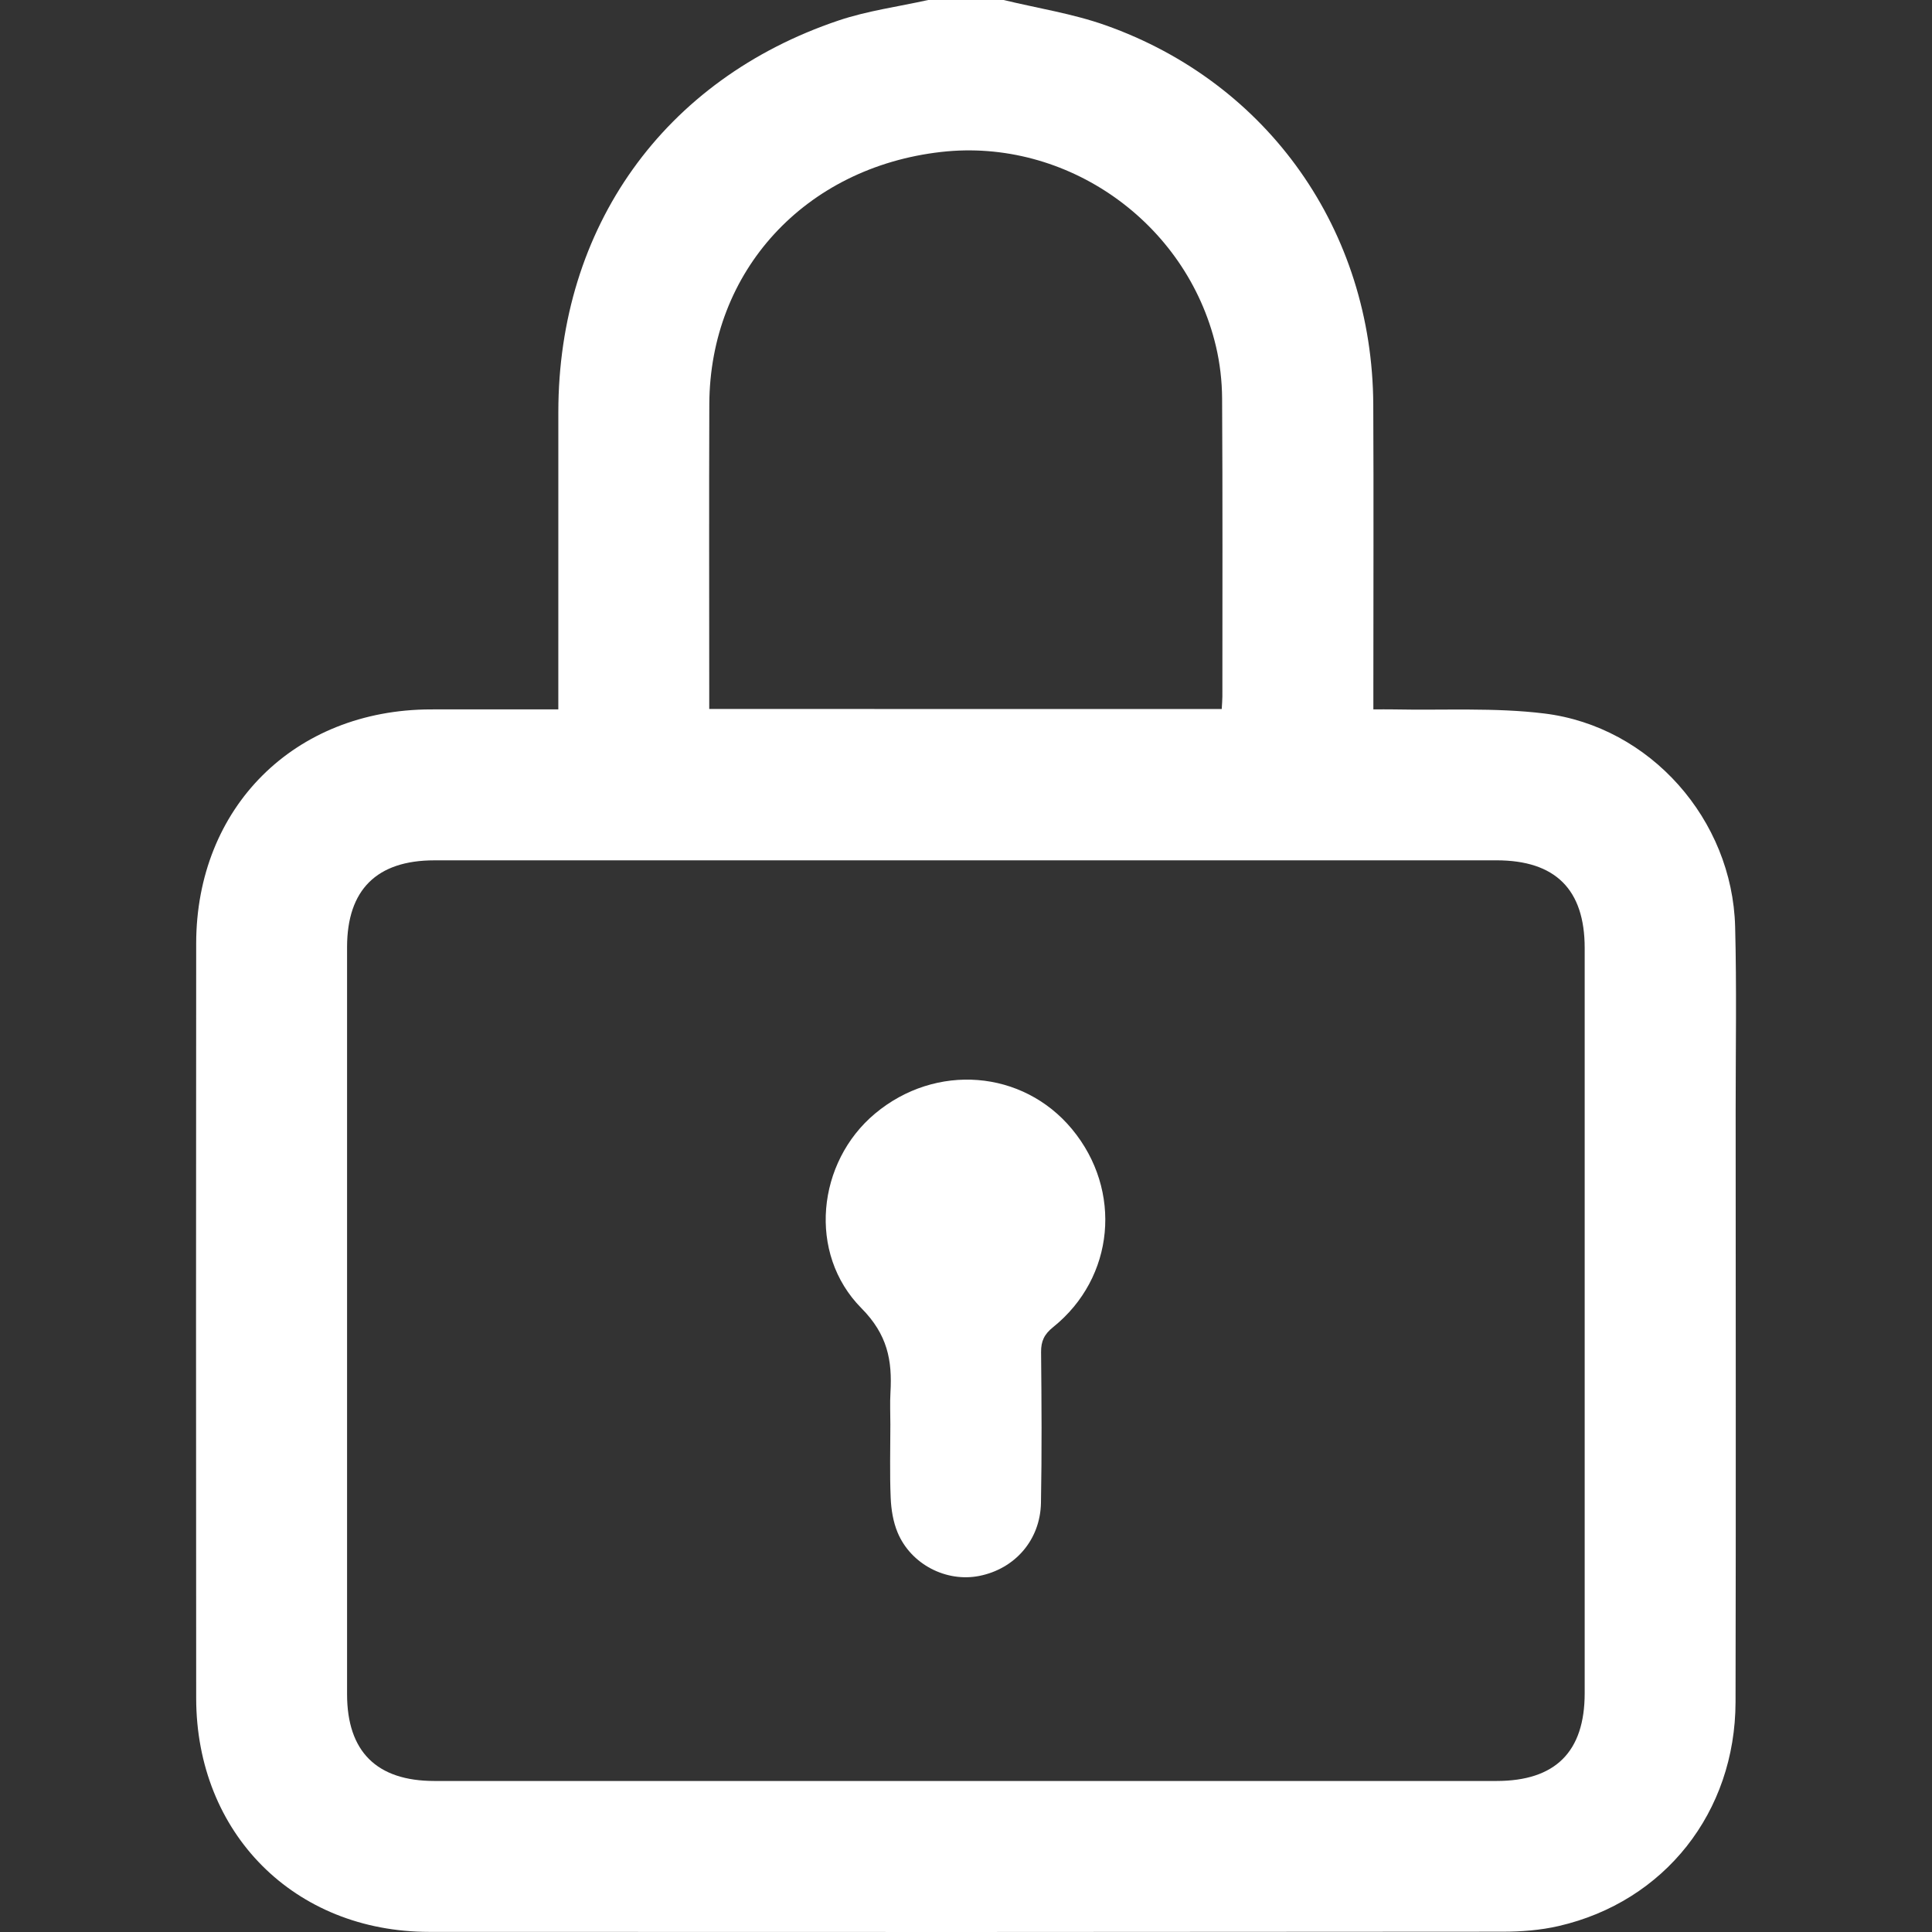 <?xml version="1.0" encoding="utf-8"?>
<!-- Generator: Adobe Illustrator 25.2.3, SVG Export Plug-In . SVG Version: 6.00 Build 0)  -->
<svg version="1.1" id="レイヤー_1" xmlns="http://www.w3.org/2000/svg" xmlns:xlink="http://www.w3.org/1999/xlink" x="0px"
	 y="0px" viewBox="0 0 100 100" style="enable-background:new 0 0 100 100;" xml:space="preserve">
<rect x="0" y="0" width="100" height="100" fill="#333333" stroke="none"/>
<style type="text/css">
	.st0{fill:#FFFFFF;}
</style>
<g>
	<g>
		<path class="st0" d="M51.947,0c1.761,0.427,3.575,0.705,5.274,1.307
			c8.44,2.989,13.814,10.643,13.859,19.631c0.024,4.85,0.004,9.699,0.005,14.549
			c0,0.357,0,0.715,0,1.231c0.371,0,0.711-0.006,1.052,0.001
			c2.6,0.054,5.226-0.104,7.794,0.211c5.494,0.674,9.734,5.499,9.879,11.035
			c0.082,3.155,0.027,6.314,0.027,9.471c0.002,10.22,0.016,20.44-0.006,30.66
			c-0.012,5.705-3.672,10.333-9.158,11.596c-0.941,0.217-1.933,0.293-2.902,0.293
			c-18.52,0.017-37.04,0.02-55.56,0.009
			c-6.977-0.004-12.052-5.102-12.057-12.098
			c-0.01-13.019-0.01-26.038-0-39.058c0.005-7.045,5.083-12.103,12.137-12.119
			c2.171-0.005,4.343-0.001,6.607-0.001c0-0.447,0-0.796,0-1.145
			c0-4.752-0.003-9.504,0.001-14.256C28.906,11.762,34.357,4.107,43.402,1.061
			C44.898,0.557,46.492,0.346,48.041,0C49.343,0,50.645,0,51.947,0z M50.017,44.53
			c-9.178,0-18.357-0.001-27.535,0.001c-2.985,0.001-4.517,1.524-4.518,4.494
			c-0.002,12.889-0.002,25.778,0,38.666c0.001,2.97,1.533,4.492,4.519,4.492
			c18.324,0.002,36.649,0.001,54.973,0c3.051-0,4.566-1.507,4.567-4.543
			c0.002-12.856,0.002-25.713-0-38.569c-0-3.035-1.516-4.541-4.569-4.541
			C68.309,44.529,59.163,44.53,50.017,44.53z M63.237,36.698
			c0.014-0.273,0.033-0.462,0.033-0.652c0.001-5.141,0.016-10.282-0.014-15.423
			c-0.005-0.903-0.112-1.825-0.32-2.703c-1.519-6.419-7.729-10.793-14.222-10.055
			C41.67,8.667,36.739,14.02,36.714,20.926c-0.018,4.946-0.004,9.891-0.004,14.837
			c-0,0.308-0,0.615-0,0.934
			C45.619,36.698,54.369,36.698,63.237,36.698z"/>
		<path class="st0" d="M46.085,73.732c-0-0.553-0.027-1.107,0.005-1.658
			c0.095-1.663-0.148-2.993-1.505-4.364c-2.802-2.83-2.296-7.562,0.708-10.072
			c3.143-2.626,7.647-2.269,10.195,0.807c2.624,3.169,2.211,7.684-0.977,10.246
			c-0.458,0.368-0.631,0.723-0.625,1.297c0.026,2.6,0.043,5.202-0.006,7.801
			c-0.036,1.924-1.35,3.416-3.194,3.781c-1.707,0.338-3.533-0.595-4.224-2.243
			c-0.232-0.553-0.334-1.189-0.36-1.793
			C46.048,76.269,46.085,75,46.085,73.732z"/>
	</g>
</g>
</svg>
